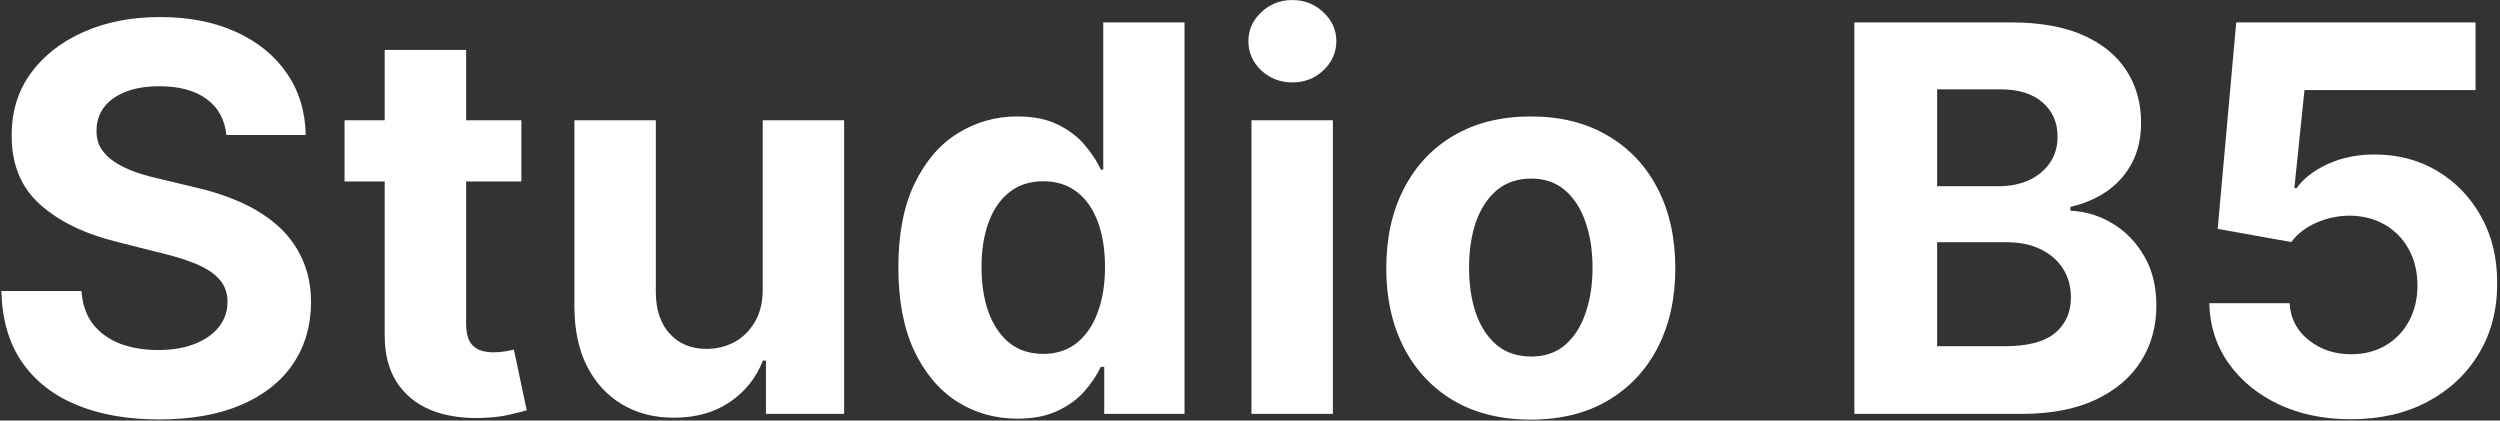 <svg width="749" height="126" viewBox="0 0 749 126" fill="none" xmlns="http://www.w3.org/2000/svg">
<rect x="0" y="0" width="749" height="126" fill="#333333" stroke="none"/>
<path d="M67.82 40.444C67.362 35.825 65.395 32.236 61.921 29.678C58.447 27.12 53.732 25.841 47.776 25.841C43.729 25.841 40.312 26.413 37.525 27.559C34.737 28.666 32.599 30.212 31.11 32.198C29.66 34.183 28.934 36.436 28.934 38.955C28.858 41.055 29.297 42.888 30.251 44.453C31.244 46.019 32.599 47.374 34.317 48.519C36.035 49.627 38.021 50.6 40.273 51.44C42.526 52.242 44.931 52.929 47.489 53.502L58.027 56.022C63.143 57.167 67.839 58.694 72.115 60.603C76.391 62.512 80.094 64.86 83.225 67.647C86.356 70.434 88.78 73.718 90.498 77.498C92.255 81.277 93.152 85.611 93.19 90.498C93.152 97.675 91.319 103.899 87.692 109.167C84.103 114.398 78.911 118.464 72.115 121.366C65.357 124.229 57.206 125.661 47.661 125.661C38.193 125.661 29.946 124.21 22.921 121.308C15.934 118.407 10.474 114.112 6.542 108.423C2.648 102.696 0.605 95.614 0.414 87.176H24.41C24.677 91.109 25.803 94.392 27.789 97.026C29.812 99.623 32.504 101.589 35.864 102.925C39.262 104.223 43.099 104.872 47.375 104.872C51.575 104.872 55.221 104.261 58.313 103.04C61.444 101.818 63.868 100.119 65.586 97.943C67.304 95.766 68.163 93.266 68.163 90.44C68.163 87.806 67.381 85.591 65.815 83.797C64.288 82.003 62.036 80.475 59.058 79.216C56.118 77.956 52.51 76.81 48.234 75.779L35.463 72.572C25.574 70.167 17.767 66.406 12.04 61.29C6.313 56.174 3.468 49.283 3.507 40.616C3.468 33.515 5.358 27.311 9.176 22.004C13.032 16.697 18.32 12.554 25.04 9.576C31.759 6.598 39.395 5.109 47.947 5.109C56.652 5.109 64.25 6.598 70.74 9.576C77.269 12.554 82.347 16.697 85.974 22.004C89.601 27.311 91.472 33.458 91.587 40.444H67.82ZM156.2 36.035V54.361H103.226V36.035H156.2ZM115.253 14.96H139.65V96.969C139.65 99.222 139.993 100.978 140.68 102.238C141.368 103.459 142.322 104.319 143.544 104.815C144.804 105.311 146.255 105.559 147.896 105.559C149.042 105.559 150.187 105.464 151.332 105.273C152.478 105.044 153.356 104.872 153.967 104.758L157.804 122.912C156.582 123.294 154.864 123.733 152.65 124.229C150.435 124.764 147.744 125.088 144.575 125.203C138.695 125.432 133.541 124.649 129.112 122.855C124.721 121.06 121.304 118.273 118.861 114.493C116.417 110.714 115.215 105.941 115.253 100.176V14.96ZM228.503 86.546V36.035H252.899V124H229.476V108.022H228.56C226.574 113.176 223.272 117.319 218.652 120.449C214.071 123.58 208.477 125.145 201.872 125.145C195.993 125.145 190.819 123.809 186.352 121.137C181.885 118.464 178.392 114.665 175.872 109.74C173.391 104.815 172.131 98.916 172.092 92.044V36.035H196.489V87.691C196.527 92.884 197.921 96.988 200.67 100.004C203.419 103.02 207.103 104.529 211.723 104.529C214.662 104.529 217.411 103.86 219.969 102.524C222.527 101.15 224.589 99.126 226.154 96.454C227.758 93.781 228.541 90.478 228.503 86.546ZM304.828 125.432C298.146 125.432 292.095 123.714 286.674 120.278C281.29 116.803 277.014 111.706 273.845 104.987C270.715 98.229 269.149 89.944 269.149 80.132C269.149 70.052 270.772 61.672 274.017 54.991C277.262 48.271 281.577 43.251 286.96 39.929C292.381 36.569 298.318 34.889 304.771 34.889C309.696 34.889 313.8 35.729 317.083 37.409C320.405 39.051 323.078 41.113 325.101 43.594C327.163 46.038 328.728 48.443 329.797 50.81H330.542V6.713H354.881V124H330.828V109.912H329.797C328.652 112.355 327.029 114.78 324.929 117.185C322.868 119.552 320.176 121.518 316.854 123.084C313.571 124.649 309.562 125.432 304.828 125.432ZM312.559 106.018C316.492 106.018 319.813 104.948 322.524 102.81C325.273 100.634 327.373 97.599 328.824 93.705C330.313 89.81 331.057 85.248 331.057 80.017C331.057 74.787 330.332 70.243 328.881 66.387C327.43 62.531 325.33 59.553 322.581 57.453C319.832 55.353 316.492 54.303 312.559 54.303C308.55 54.303 305.171 55.392 302.423 57.568C299.674 59.744 297.593 62.76 296.18 66.616C294.768 70.472 294.061 74.939 294.061 80.017C294.061 85.133 294.768 89.658 296.18 93.59C297.631 97.484 299.712 100.539 302.423 102.753C305.171 104.929 308.55 106.018 312.559 106.018ZM374.94 124V36.035H399.336V124H374.94ZM387.195 24.695C383.568 24.695 380.456 23.493 377.86 21.087C375.302 18.644 374.023 15.723 374.023 12.325C374.023 8.966 375.302 6.083 377.86 3.678C380.456 1.234 383.568 0.012 387.195 0.012C390.822 0.012 393.915 1.234 396.473 3.678C399.069 6.083 400.367 8.966 400.367 12.325C400.367 15.723 399.069 18.644 396.473 21.087C393.915 23.493 390.822 24.695 387.195 24.695ZM458.624 125.718C449.728 125.718 442.035 123.828 435.544 120.048C429.092 116.23 424.11 110.924 420.597 104.128C417.085 97.293 415.328 89.371 415.328 80.361C415.328 71.274 417.085 63.333 420.597 56.537C424.11 49.703 429.092 44.396 435.544 40.616C442.035 36.798 449.728 34.889 458.624 34.889C467.52 34.889 475.194 36.798 481.646 40.616C488.137 44.396 493.138 49.703 496.651 56.537C500.163 63.333 501.919 71.274 501.919 80.361C501.919 89.371 500.163 97.293 496.651 104.128C493.138 110.924 488.137 116.23 481.646 120.048C475.194 123.828 467.52 125.718 458.624 125.718ZM458.738 106.819C462.785 106.819 466.164 105.674 468.875 103.383C471.586 101.054 473.628 97.885 475.003 93.876C476.415 89.868 477.122 85.305 477.122 80.189C477.122 75.073 476.415 70.511 475.003 66.502C473.628 62.493 471.586 59.324 468.875 56.995C466.164 54.666 462.785 53.502 458.738 53.502C454.653 53.502 451.217 54.666 448.43 56.995C445.681 59.324 443.6 62.493 442.188 66.502C440.813 70.511 440.126 75.073 440.126 80.189C440.126 85.305 440.813 89.868 442.188 93.876C443.6 97.885 445.681 101.054 448.43 103.383C451.217 105.674 454.653 106.819 458.738 106.819ZM555.566 124V6.713H602.527C611.155 6.713 618.352 7.992 624.117 10.55C629.882 13.108 634.216 16.659 637.117 21.202C640.019 25.707 641.47 30.9 641.47 36.779C641.47 41.361 640.553 45.389 638.721 48.863C636.888 52.299 634.368 55.124 631.161 57.339C627.992 59.515 624.365 61.061 620.28 61.978V63.123C624.747 63.314 628.928 64.574 632.822 66.903C636.755 69.232 639.943 72.496 642.386 76.696C644.83 80.857 646.051 85.821 646.051 91.586C646.051 97.809 644.505 103.364 641.412 108.251C638.358 113.1 633.834 116.937 627.84 119.762C621.846 122.587 614.458 124 605.677 124H555.566ZM580.364 103.727H600.58C607.49 103.727 612.53 102.41 615.699 99.775C618.868 97.103 620.452 93.552 620.452 89.123C620.452 85.878 619.669 83.014 618.104 80.533C616.539 78.051 614.305 76.104 611.403 74.691C608.54 73.279 605.123 72.572 601.152 72.572H580.364V103.727ZM580.364 55.792H598.747C602.145 55.792 605.161 55.201 607.796 54.017C610.468 52.795 612.568 51.077 614.095 48.863C615.66 46.649 616.443 43.995 616.443 40.903C616.443 36.665 614.935 33.248 611.919 30.651C608.941 28.055 604.703 26.757 599.205 26.757H580.364V55.792ZM704.337 125.604C696.243 125.604 689.027 124.115 682.689 121.137C676.39 118.159 671.388 114.054 667.685 108.824C663.981 103.593 662.053 97.599 661.9 90.841H685.953C686.221 95.385 688.13 99.069 691.68 101.894C695.231 104.719 699.45 106.132 704.337 106.132C708.231 106.132 711.667 105.273 714.645 103.555C717.661 101.799 720.009 99.374 721.689 96.282C723.407 93.151 724.266 89.562 724.266 85.515C724.266 81.392 723.388 77.765 721.632 74.634C719.914 71.503 717.528 69.06 714.473 67.304C711.419 65.547 707.926 64.65 703.993 64.612C700.557 64.612 697.216 65.318 693.971 66.731C690.764 68.144 688.263 70.072 686.469 72.515L664.42 68.564L669.975 6.713H741.676V26.986H690.42L687.385 56.365H688.072C690.134 53.464 693.246 51.058 697.407 49.149C701.569 47.24 706.227 46.286 711.381 46.286C718.444 46.286 724.744 47.947 730.28 51.268C735.816 54.59 740.187 59.152 743.394 64.956C746.601 70.721 748.186 77.364 748.148 84.885C748.186 92.788 746.353 99.813 742.65 105.96C738.985 112.069 733.85 116.88 727.244 120.392C720.678 123.866 713.042 125.604 704.337 125.604Z" fill="white"/>
</svg>
